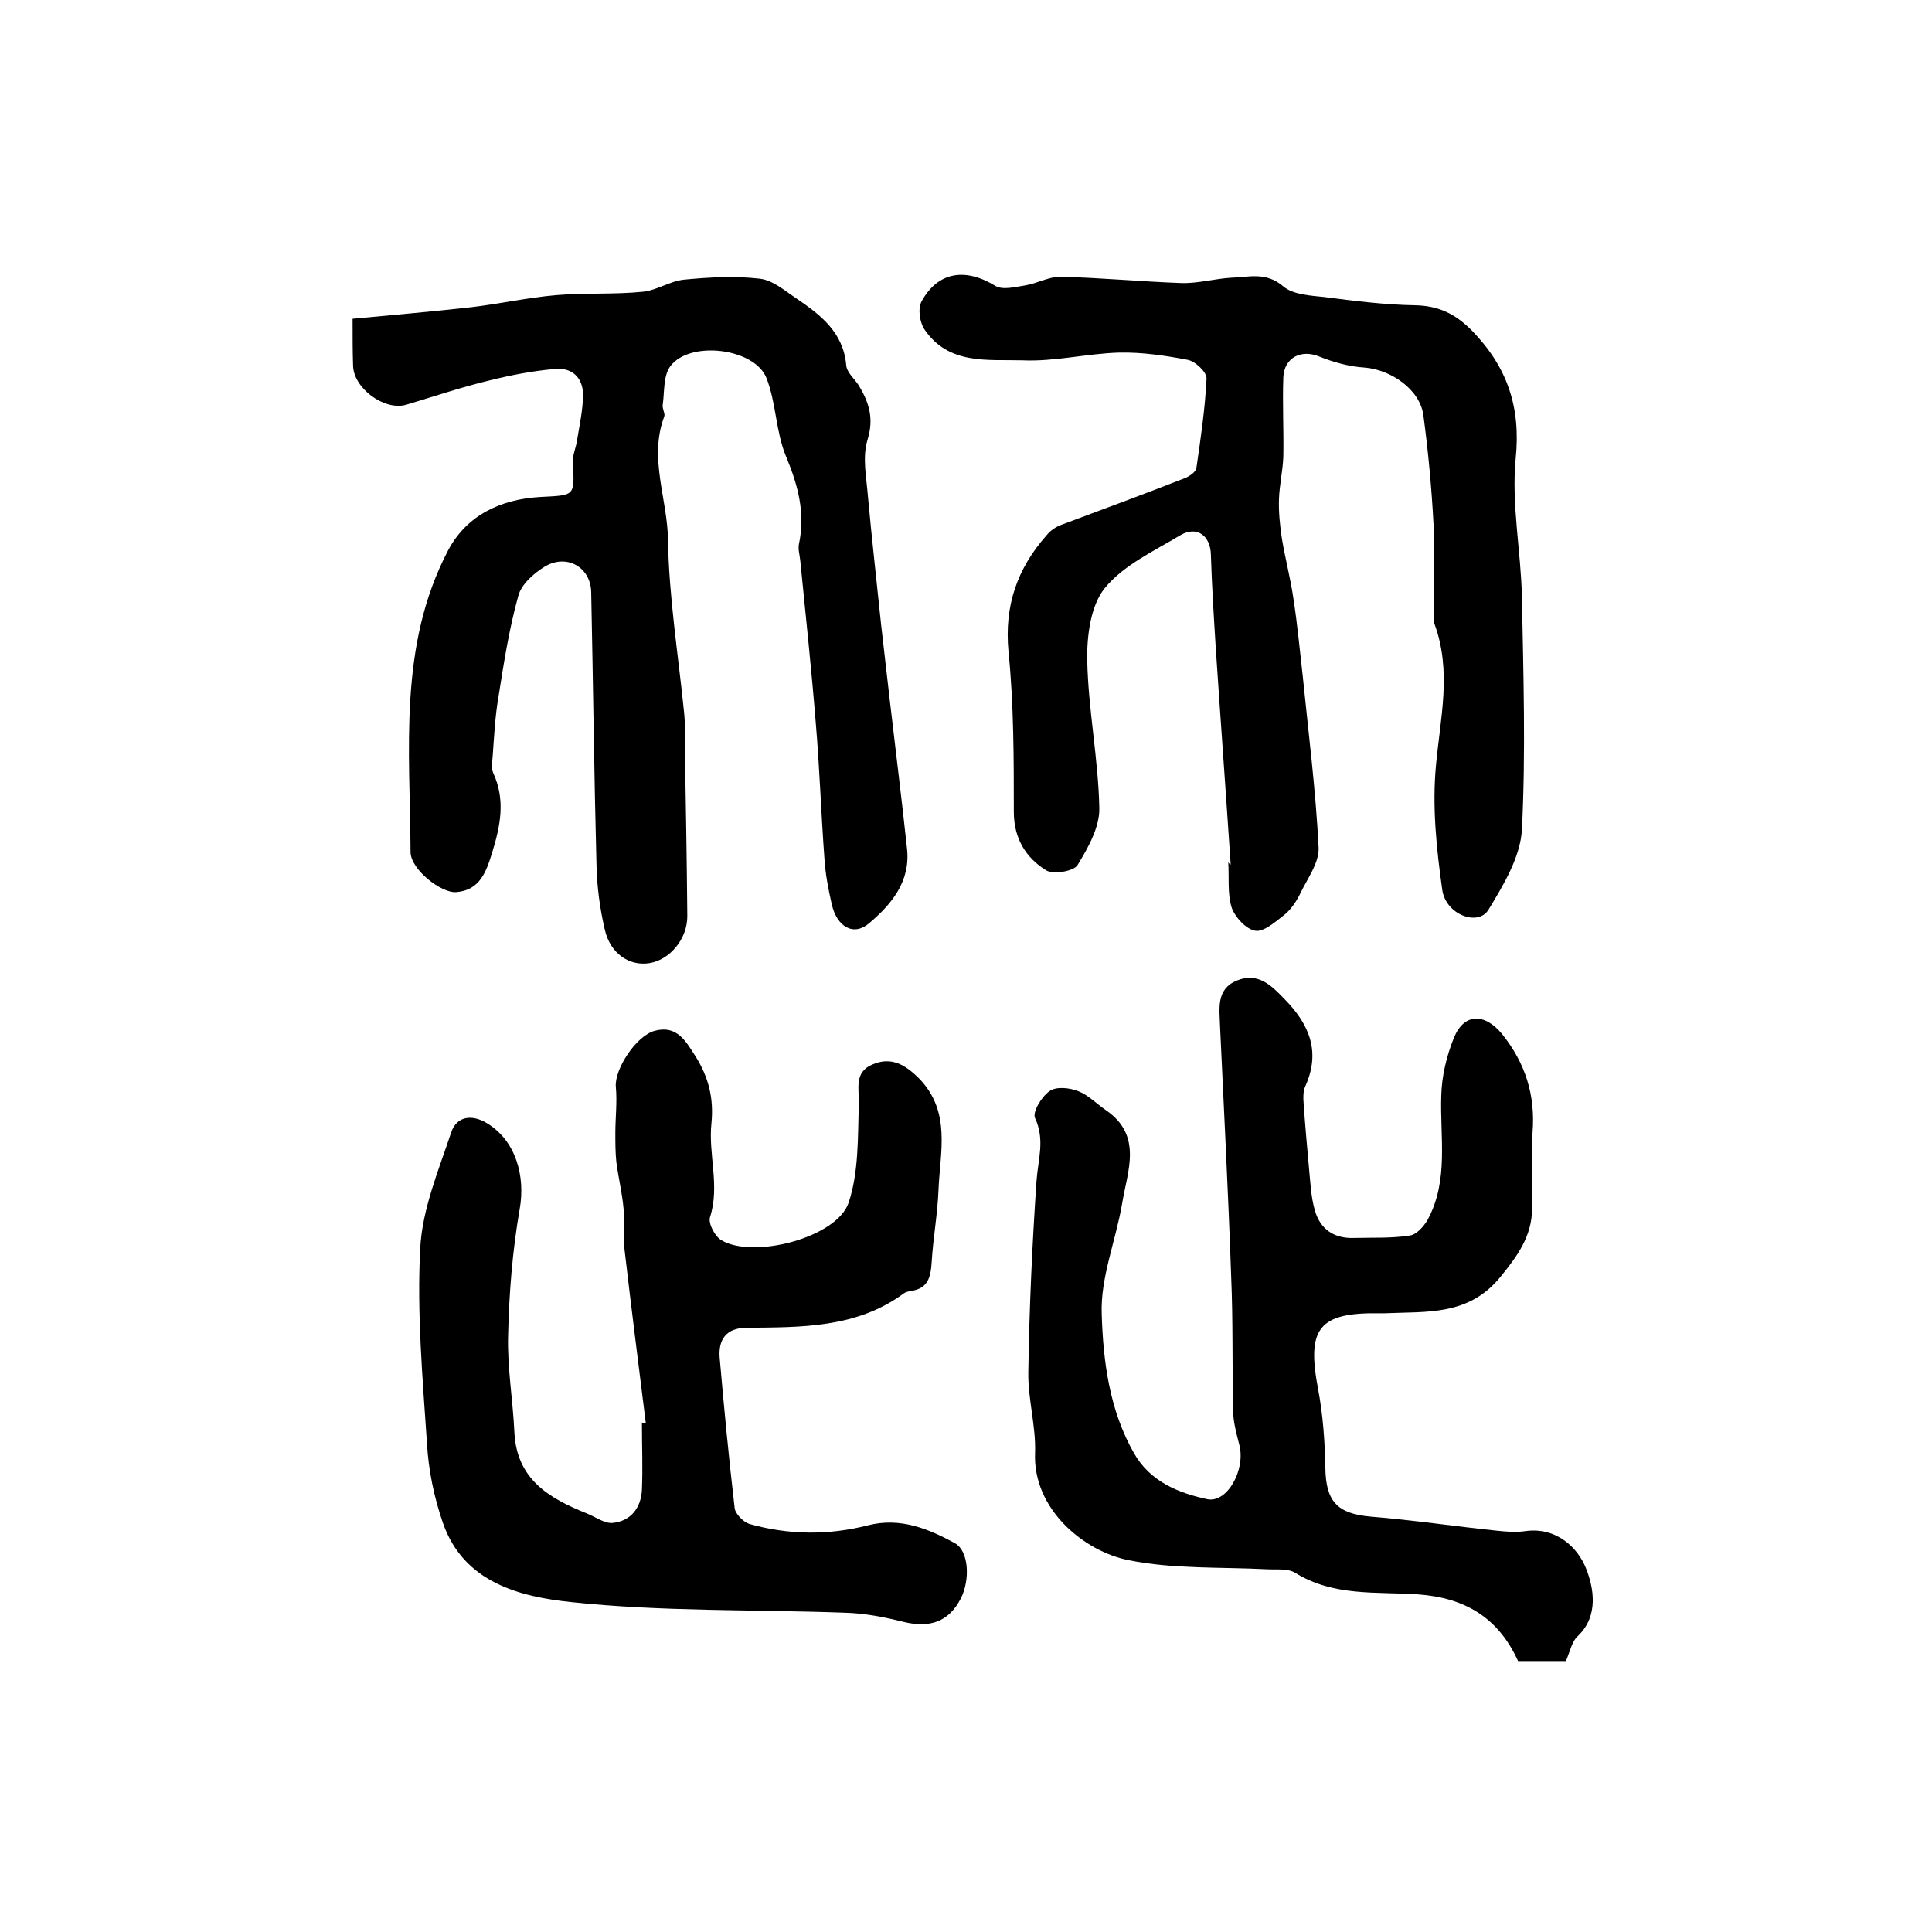 <?xml version="1.0" encoding="utf-8"?>
<!-- Generator: Adobe Illustrator 22.0.0, SVG Export Plug-In . SVG Version: 6.00 Build 0)  -->
<svg version="1.1" id="图层_1" xmlns="http://www.w3.org/2000/svg" xmlns:xlink="http://www.w3.org/1999/xlink" x="0px" y="0px"
	 viewBox="0 0 400 400" style="enable-background:new 0 0 400 400;" xml:space="preserve">
<style type="text/css">
	.st0{fill:#FFFFFF;}
</style>
<g>
	
	<path d="M73,66c8.5-0.8,16.6-1.5,24.6-2.4c5.9-0.7,11.7-2,17.6-2.5c5.9-0.5,11.9-0.1,17.9-0.7c2.9-0.3,5.6-2.2,8.5-2.5
		c5.2-0.5,10.5-0.8,15.7-0.2c2.7,0.3,5.2,2.5,7.6,4.1c5,3.4,9.7,7,10.3,13.8c0.1,1.5,1.7,2.8,2.6,4.2c2.1,3.5,3.2,6.8,1.8,11.3
		c-1.1,3.6-0.2,7.8,0.1,11.7c0.8,8.8,1.8,17.5,2.7,26.3c0.6,5.2,1.2,10.5,1.8,15.7c1.2,10.3,2.5,20.7,3.6,31
		c0.7,6.7-3.2,11.4-7.8,15.3c-3.2,2.8-6.7,0.9-7.8-3.9c-0.7-3.1-1.3-6.2-1.5-9.3c-0.7-9.4-1-18.8-1.8-28.2
		c-0.9-11.2-2.1-22.4-3.2-33.5c-0.1-1.2-0.5-2.4-0.3-3.5c1.4-6.5-0.2-12.3-2.7-18.3c-2.1-5.1-2-11-4-16.1
		c-2.4-6.2-15.8-7.9-19.9-2.5c-1.5,2-1.2,5.3-1.6,8.1c-0.1,0.8,0.6,1.8,0.3,2.4c-3.2,8.6,0.7,17,0.8,25.5
		c0.2,11.8,2.1,23.6,3.3,35.4c0.3,2.6,0.2,5.3,0.2,8c0.2,11.5,0.4,23,0.5,34.5c0,4.7-3.6,9-7.8,9.7c-4.2,0.7-8.2-2-9.3-7
		c-1-4.3-1.6-8.8-1.7-13.2c-0.5-18.9-0.7-37.7-1.1-56.6c-0.1-5.2-5.1-8-9.6-5.3c-2.3,1.4-4.9,3.7-5.5,6.1c-1.9,6.8-3,13.9-4.1,20.9
		c-0.7,4-0.9,8.2-1.2,12.3c-0.1,1.1-0.3,2.5,0.1,3.4c2.6,5.6,1.5,11-0.2,16.5c-1.2,3.9-2.5,7.8-7.4,8.2c-3.1,0.3-9.5-4.7-9.5-8.3
		c-0.1-21.2-2.6-42.7,7.8-62.5c3.9-7.3,10.9-10.5,18.9-11c7.3-0.4,7.3,0,6.9-7.1c-0.1-1.6,0.7-3.2,0.9-4.8c0.5-3.1,1.2-6.2,1.2-9.3
		c0-3.6-2.4-5.7-5.9-5.3c-4.6,0.4-9.2,1.3-13.6,2.4c-5.8,1.4-11.4,3.3-17.1,5c-4.5,1.3-10.9-3.4-11-8.1C73,72.7,73,69.7,73,66z"/>
	<path d="M254.8,179c-1-15-2.1-30-3.1-45c-0.4-6.4-0.8-12.8-1-19.2c-0.1-3.9-2.9-6-6.3-4c-5.5,3.3-11.8,6.2-15.7,11
		c-2.9,3.6-3.7,9.9-3.6,14.9c0.2,10.2,2.3,20.4,2.5,30.6c0.1,3.9-2.3,8.2-4.5,11.8c-0.8,1.3-5,2-6.5,1.1c-4.2-2.6-6.7-6.6-6.7-12.1
		c0-11.1,0-22.2-1.1-33.2c-0.9-9.5,1.8-17.2,7.9-24.1c0.8-1,2-1.8,3.2-2.2c8.5-3.2,17-6.3,25.4-9.6c1-0.4,2.3-1.3,2.4-2.1
		c0.9-6.2,1.8-12.3,2.1-18.5c0.1-1.3-2.3-3.6-3.9-3.9c-4.7-0.9-9.5-1.6-14.2-1.5c-6.7,0.2-13.4,1.9-20,1.6c-7.2-0.2-15.3,1-20.3-6.4
		c-1-1.5-1.4-4.3-0.6-5.8c3.4-6.2,9.1-7,15.3-3.2c1.5,0.9,4.1,0.2,6.1-0.1c2.5-0.4,4.9-1.8,7.3-1.8c8.4,0.2,16.7,1,25.1,1.3
		c3.4,0.1,6.9-0.9,10.3-1.1c3.6-0.1,7.2-1.3,10.8,1.8c2,1.7,5.6,1.9,8.5,2.2c6.2,0.8,12.5,1.6,18.7,1.7c4.9,0.1,8.3,1.7,11.8,5.2
		c7.4,7.6,10.2,15.9,9.1,26.6c-0.9,9.4,1.1,19.1,1.3,28.7c0.3,16,0.8,32,0,48c-0.3,5.7-3.8,11.5-6.9,16.6c-2.1,3.6-8.9,1.1-9.6-4.1
		c-1.2-8.5-2.1-17.2-1.3-25.7c0.9-9.9,3.3-19.5-0.3-29.3c-0.2-0.6-0.2-1.3-0.2-2c0-6.2,0.3-12.4,0-18.6c-0.4-7.6-1.1-15.1-2.1-22.6
		c-0.7-5.4-6.8-9.5-12.2-9.9c-3.2-0.2-6.4-1.1-9.4-2.3c-3.7-1.5-7.2,0.2-7.4,4.3c-0.2,5.5,0.1,11,0,16.4c-0.1,2.9-0.8,5.9-0.9,8.8
		c-0.1,2.7,0.2,5.5,0.6,8.2c0.7,4.2,1.8,8.3,2.4,12.5c0.8,5.2,1.3,10.5,1.9,15.8c1.2,11.9,2.7,23.7,3.3,35.6
		c0.2,3.2-2.4,6.6-3.9,9.8c-0.8,1.6-1.9,3.2-3.3,4.3c-1.8,1.4-4.2,3.5-5.9,3.2c-1.9-0.3-4.2-2.8-4.9-4.8c-0.9-2.9-0.5-6.2-0.7-9.4
		C254.6,179,254.7,179,254.8,179z"/>
	<path d="M324.2,343.9c-3.4,0-6.7,0-9.9,0c-4.1-9-11-13.1-20.7-13.8c-8.6-0.6-17.5,0.5-25.5-4.5c-1.5-0.9-3.9-0.6-5.8-0.7
		c-9.6-0.5-19.4,0-28.7-1.9c-9.1-1.8-19.8-10.5-19.3-22.2c0.2-5.5-1.5-11.2-1.4-16.7c0.2-13.2,0.8-26.4,1.7-39.6
		c0.3-4.4,1.8-8.5-0.3-13c-0.6-1.3,1.4-4.5,3-5.6c1.4-1,4.1-0.7,5.9,0c2.1,0.8,3.8,2.6,5.7,3.9c7.8,5.3,4.5,12.7,3.4,19.5
		c-1.3,7.6-4.5,15.3-4.2,22.8c0.3,9.8,1.6,19.9,6.7,28.8c3.3,5.8,9.1,8.2,15.2,9.5c4.1,0.8,7.9-6.1,6.6-11.2
		c-0.6-2.4-1.3-4.8-1.3-7.3c-0.2-9.2,0-18.4-0.4-27.6c-0.6-17.3-1.5-34.5-2.3-51.8c-0.1-3.6-0.9-7.7,3.5-9.5
		c4.4-1.8,7.2,1.1,9.9,3.9c5.1,5.2,7.5,10.9,4.2,18.1c-0.4,1-0.4,2.3-0.3,3.4c0.3,4.4,0.7,8.9,1.1,13.3c0.3,3,0.4,6,1.2,8.8
		c1.1,4,4,6,8.3,5.8c3.8-0.1,7.6,0.1,11.4-0.5c1.4-0.2,2.9-1.9,3.7-3.3c4.4-8.2,2.5-17.1,2.8-25.7c0.1-4,1.1-8.2,2.6-11.9
		c2.1-5.2,6.4-5.2,10-0.8c4.8,6,6.9,12.6,6.3,20.3c-0.4,5.3,0,10.7-0.1,16c-0.1,5.6-3,9.6-6.5,13.9c-6.6,8.2-15.3,7.2-24,7.6
		c-0.3,0-0.7,0-1,0c-12.7-0.2-15.2,3.1-12.8,15.7c1,5.3,1.4,10.8,1.5,16.3c0.1,7,2.5,9.5,9.4,10.1c8.7,0.7,17.3,2,26,2.9
		c2,0.2,4,0.4,6,0.1c6.4-0.9,10.9,3.4,12.6,7.8c1.5,3.8,2.7,9.7-1.7,13.9C325.5,339.7,325.1,341.8,324.2,343.9z"/>
	<path d="M133.7,294.6c-1.5-12-3-23.9-4.4-35.9c-0.3-2.8,0-5.7-0.2-8.5c-0.3-3.3-1.1-6.5-1.5-9.7c-0.2-1.9-0.2-3.9-0.2-5.9
		c0-3.2,0.4-6.4,0.1-9.6c-0.3-3.6,4.2-10.6,8.1-11.6c4.6-1.2,6.4,2.2,8.4,5.3c2.7,4.3,3.8,8.7,3.3,13.8c-0.7,6.5,1.8,13-0.3,19.5
		c-0.4,1.3,1,4,2.4,4.8c6.7,3.9,23.9-0.6,26.3-7.8c2.1-6.3,1.9-13.5,2.1-20.4c0.1-3.2-1-6.6,2.8-8.2c3.9-1.7,6.8,0,9.7,2.9
		c6.7,6.9,4.3,15.3,4,23.2c-0.2,4.9-1.1,9.8-1.4,14.7c-0.2,3.2-0.7,5.6-4.4,6.1c-0.5,0.1-1,0.2-1.4,0.5c-9.8,7.2-21.3,7-32.7,7.1
		c-4.1,0.1-5.7,2.5-5.4,6.2c0.9,10.4,1.9,20.8,3.1,31.1c0.1,1.2,1.8,2.9,3,3.3c8.1,2.3,16.4,2.4,24.6,0.3c6.7-1.7,12.5,0.7,18,3.7
		c2.9,1.6,3.2,7.6,1.2,11.5c-2.5,4.8-6.4,6.1-11.8,4.8c-4-1-8.1-1.8-12.1-1.9c-18.9-0.7-37.9-0.2-56.7-2.2
		c-10.6-1.1-22.3-4-26.6-16.4c-1.8-5.2-3-10.9-3.3-16.5c-0.9-13.4-2.1-26.9-1.4-40.3c0.4-8.1,3.8-16.2,6.4-24
		c1.1-3.4,4.3-3.9,7.5-1.9c5.9,3.6,7.9,10.9,6.7,17.7c-1.5,8.6-2.2,17.4-2.4,26.1c-0.2,6.7,1,13.5,1.3,20.2
		c0.5,9.7,7.2,13.6,14.9,16.7c1.8,0.7,3.8,2.2,5.5,2c3.7-0.4,5.8-3.1,6-6.8c0.2-4.7,0-9.3,0-14C133.2,294.7,133.4,294.7,133.7,294.6
		z"/>
</g>
</svg>
